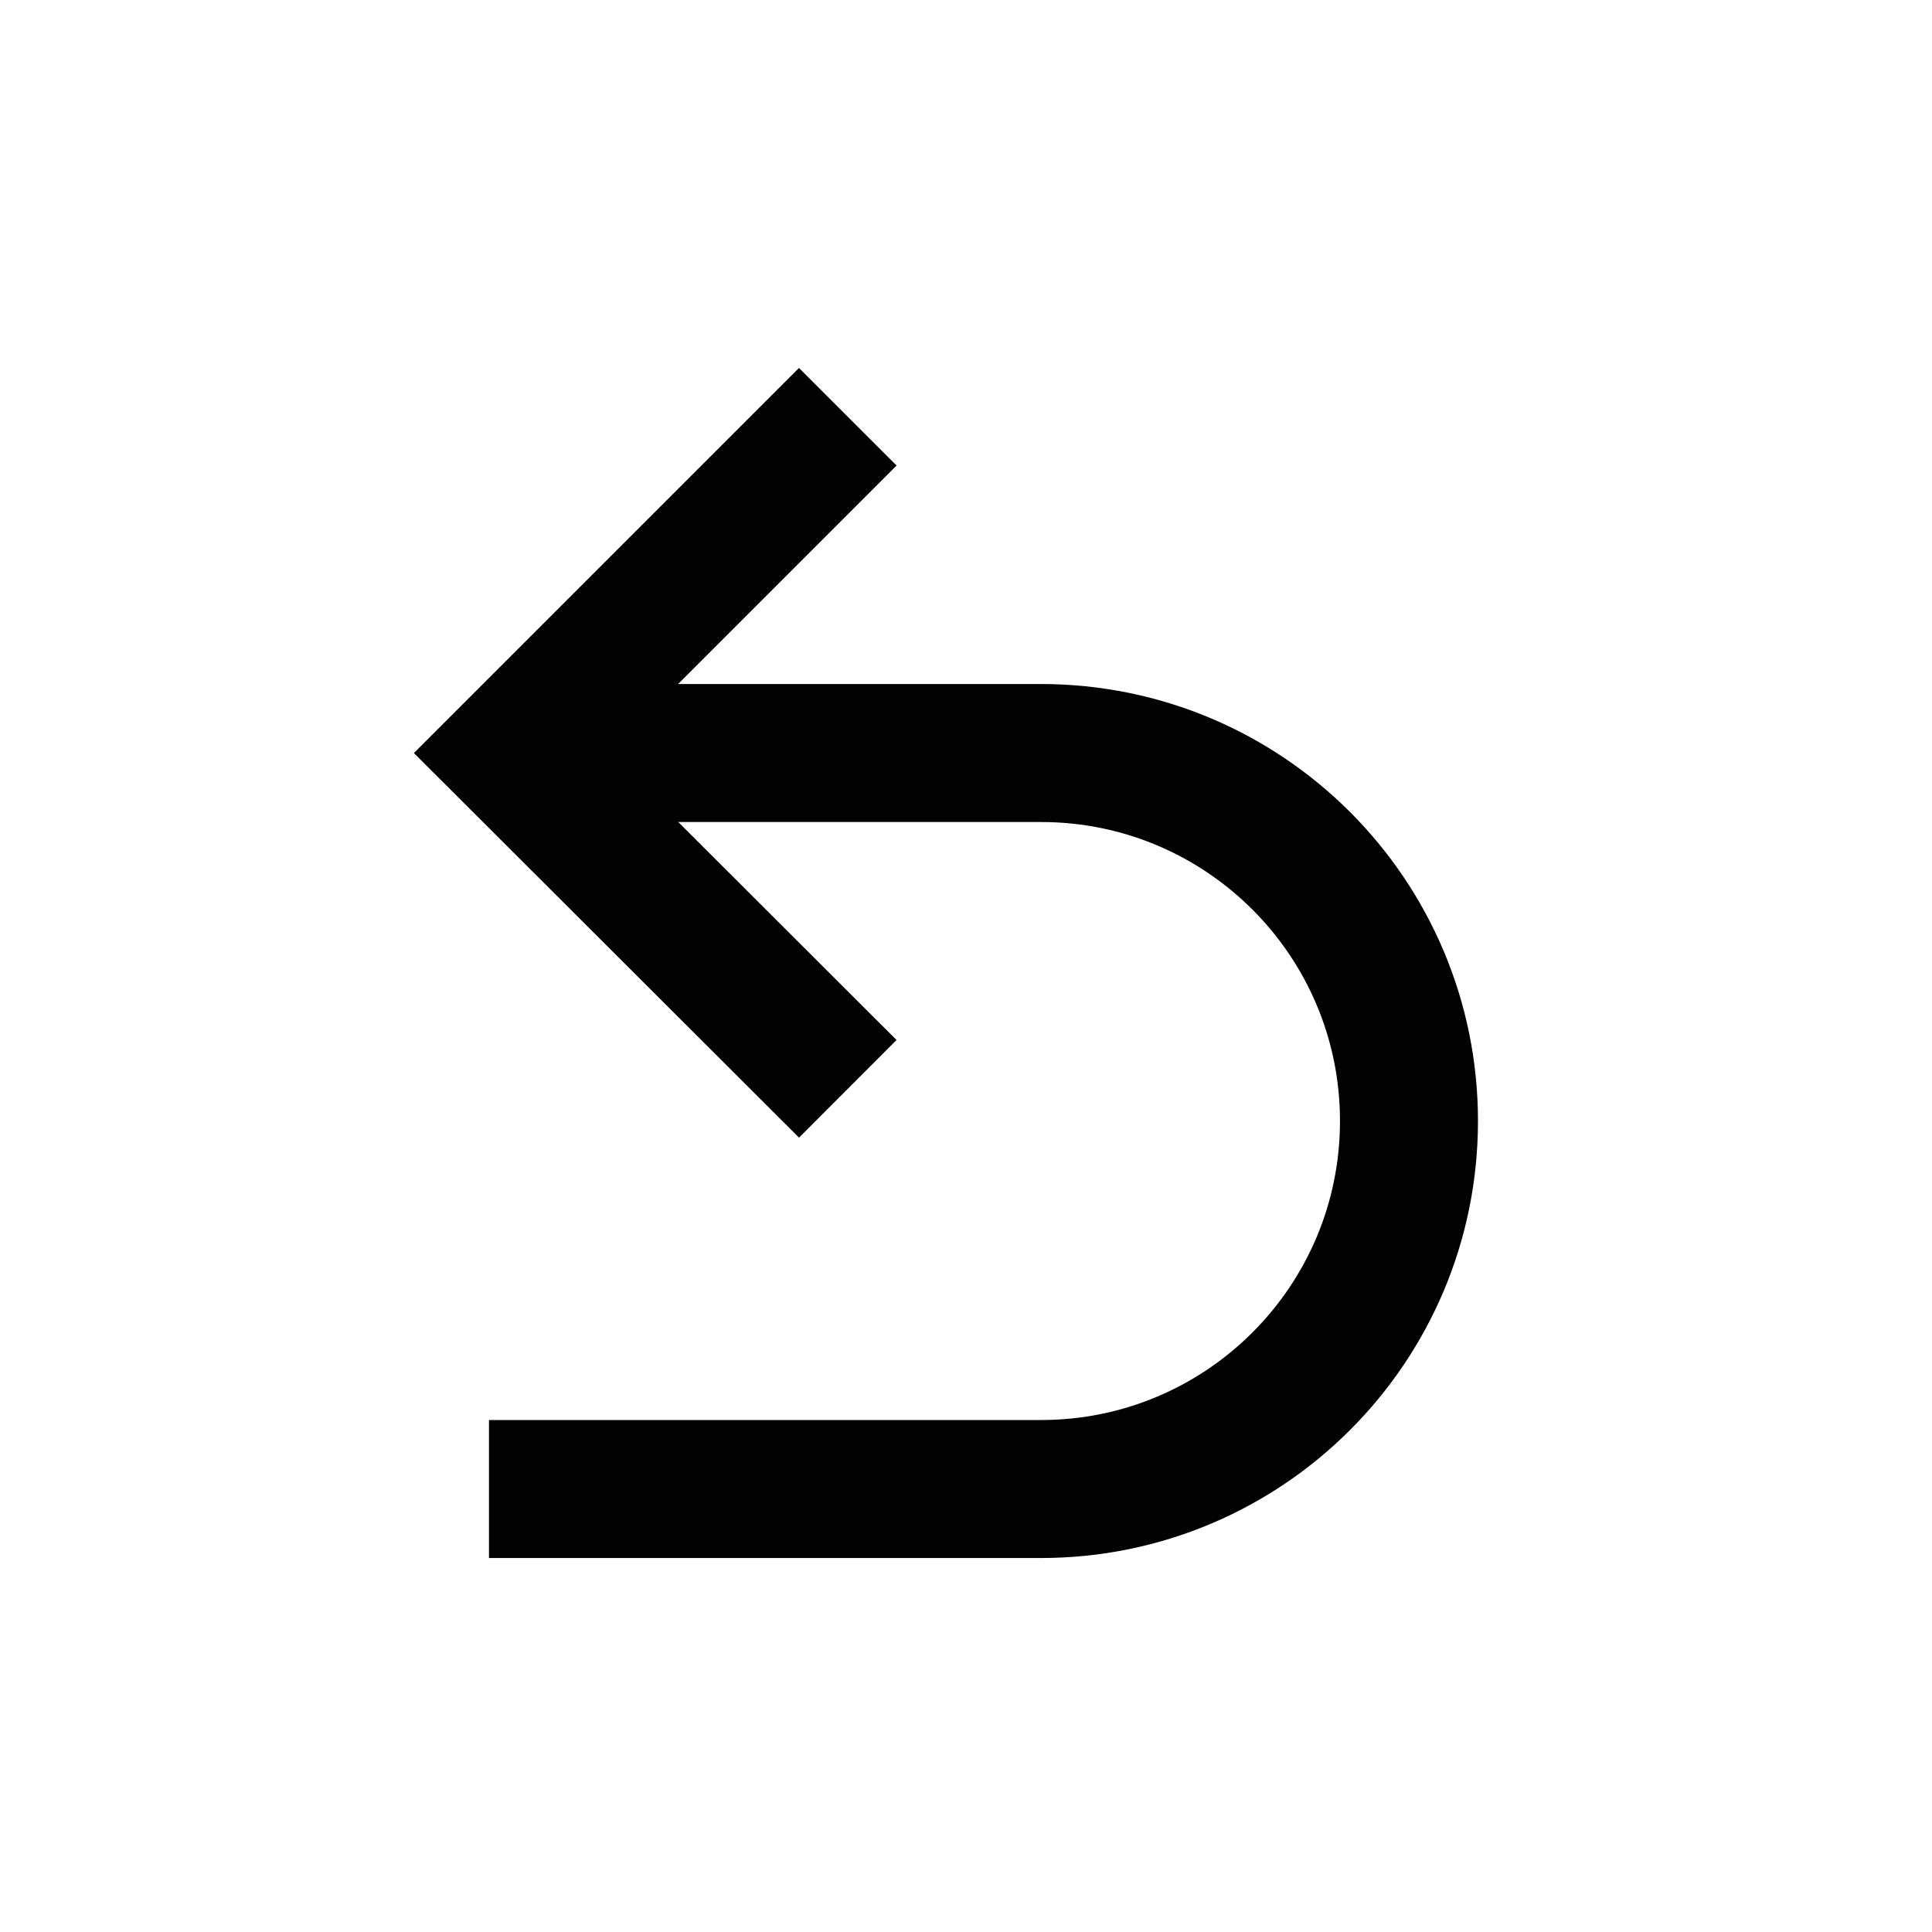 <svg width="42" height="42" viewBox="0 0 42 42" fill="none" xmlns="http://www.w3.org/2000/svg">
<path d="M11.95 16.37H22.63C27.05 16.37 30.63 19.95 30.63 24.37C30.63 28.79 27.05 32.37 22.63 32.37H10.63" stroke="#020202" stroke-width="3" stroke-miterlimit="10"/>
<path d="M18.43 23.67L11.12 16.37L18.43 9.06" stroke="#020202" stroke-width="3" stroke-miterlimit="10"/>
</svg>
